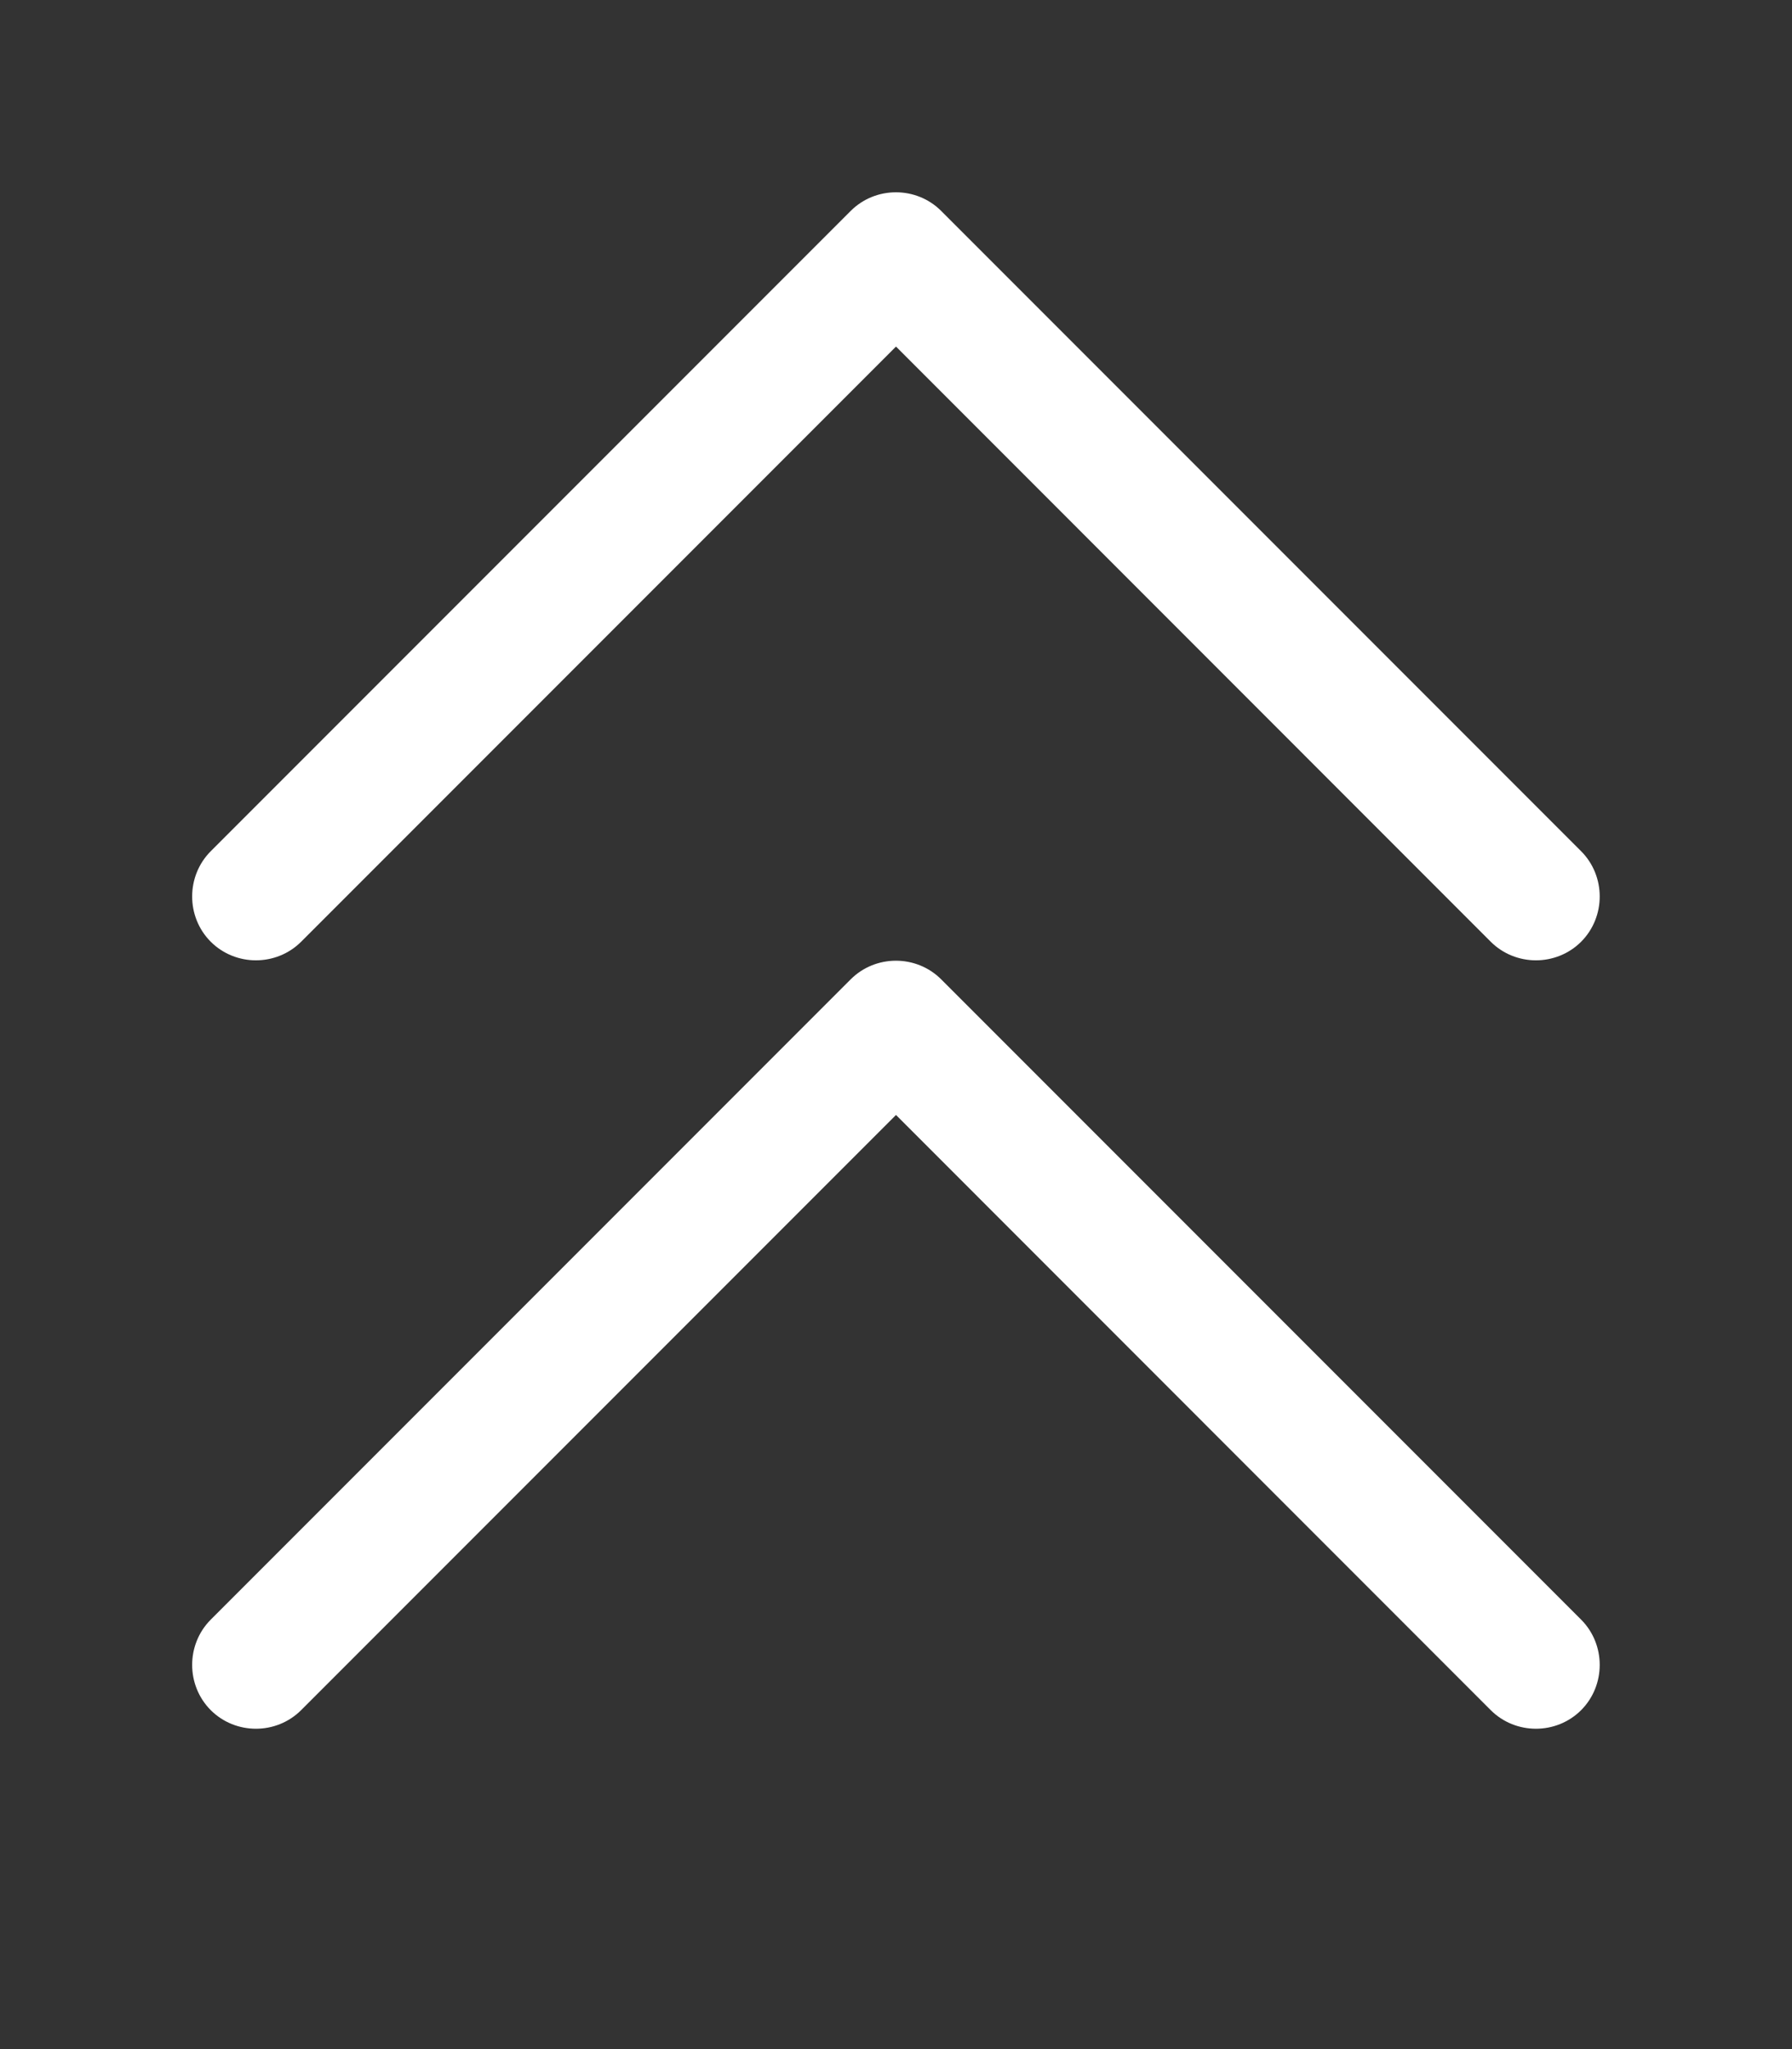 <svg width="14" height="16" viewBox="0 0 14 16" fill="none" xmlns="http://www.w3.org/2000/svg">
<rect x="0" y="0" width="14" height="16" fill="#333333" stroke="none"/>
<path d="M6.646 1.647C6.84 1.453 7.159 1.453 7.353 1.647L12.353 6.647C12.546 6.841 12.546 7.159 12.353 7.353C12.159 7.547 11.84 7.547 11.646 7.353L7 2.706L2.353 7.353C2.159 7.547 1.84 7.547 1.646 7.353C1.453 7.159 1.453 6.841 1.646 6.647L6.646 1.647ZM1.646 12.647L6.646 7.647C6.84 7.453 7.159 7.453 7.353 7.647L12.353 12.647C12.546 12.841 12.546 13.159 12.353 13.353C12.159 13.547 11.84 13.547 11.646 13.353L7 8.706L2.353 13.353C2.159 13.547 1.84 13.547 1.646 13.353C1.453 13.159 1.453 12.841 1.646 12.647Z" fill="white"/>
</svg>
